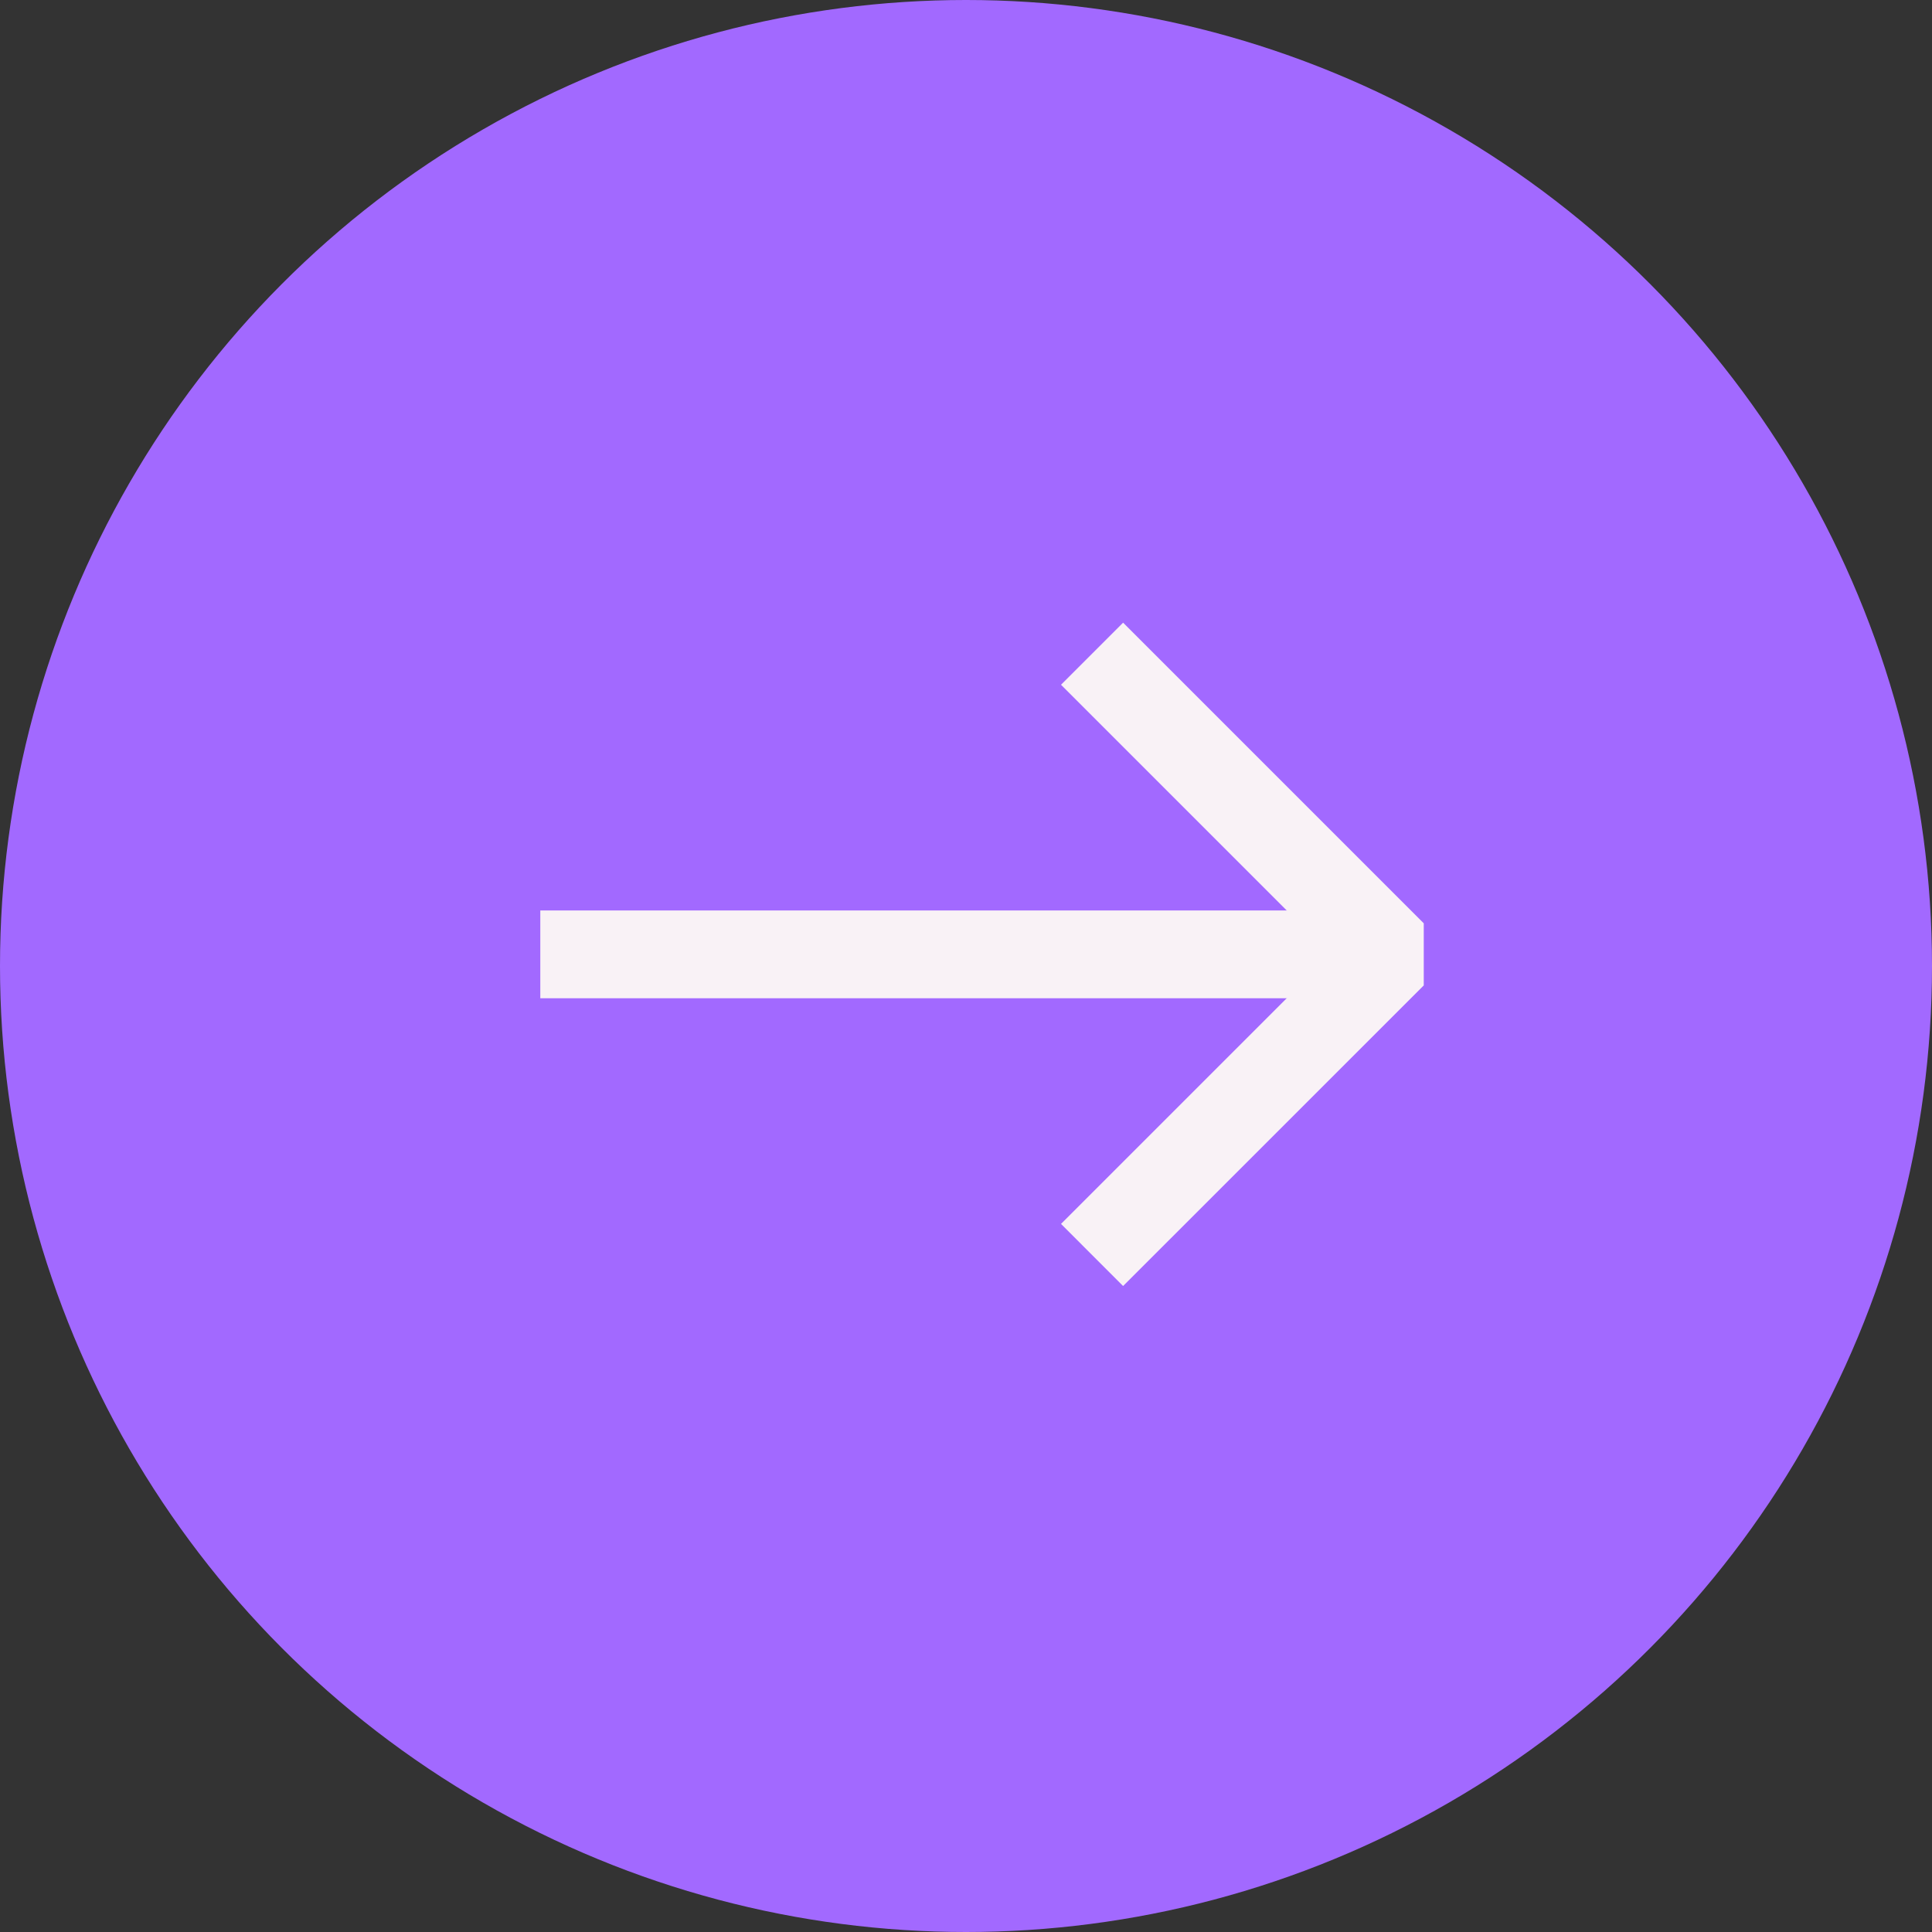 <svg width="44" height="44" viewBox="0 0 44 44" fill="none" xmlns="http://www.w3.org/2000/svg">
<rect x="0" y="0" width="44" height="44" fill="#333333" stroke="none"/>
<circle cx="22" cy="22" r="22" fill="#A269FF"/>
<path d="M13.305 21.735H30.7" stroke="#F9F2F6" stroke-width="2" stroke-linecap="square" stroke-linejoin="bevel"/>
<path d="M25.578 27.874L31.718 21.735L25.578 15.595" stroke="#F9F2F6" stroke-width="2" stroke-linecap="square" stroke-linejoin="bevel"/>
</svg>
